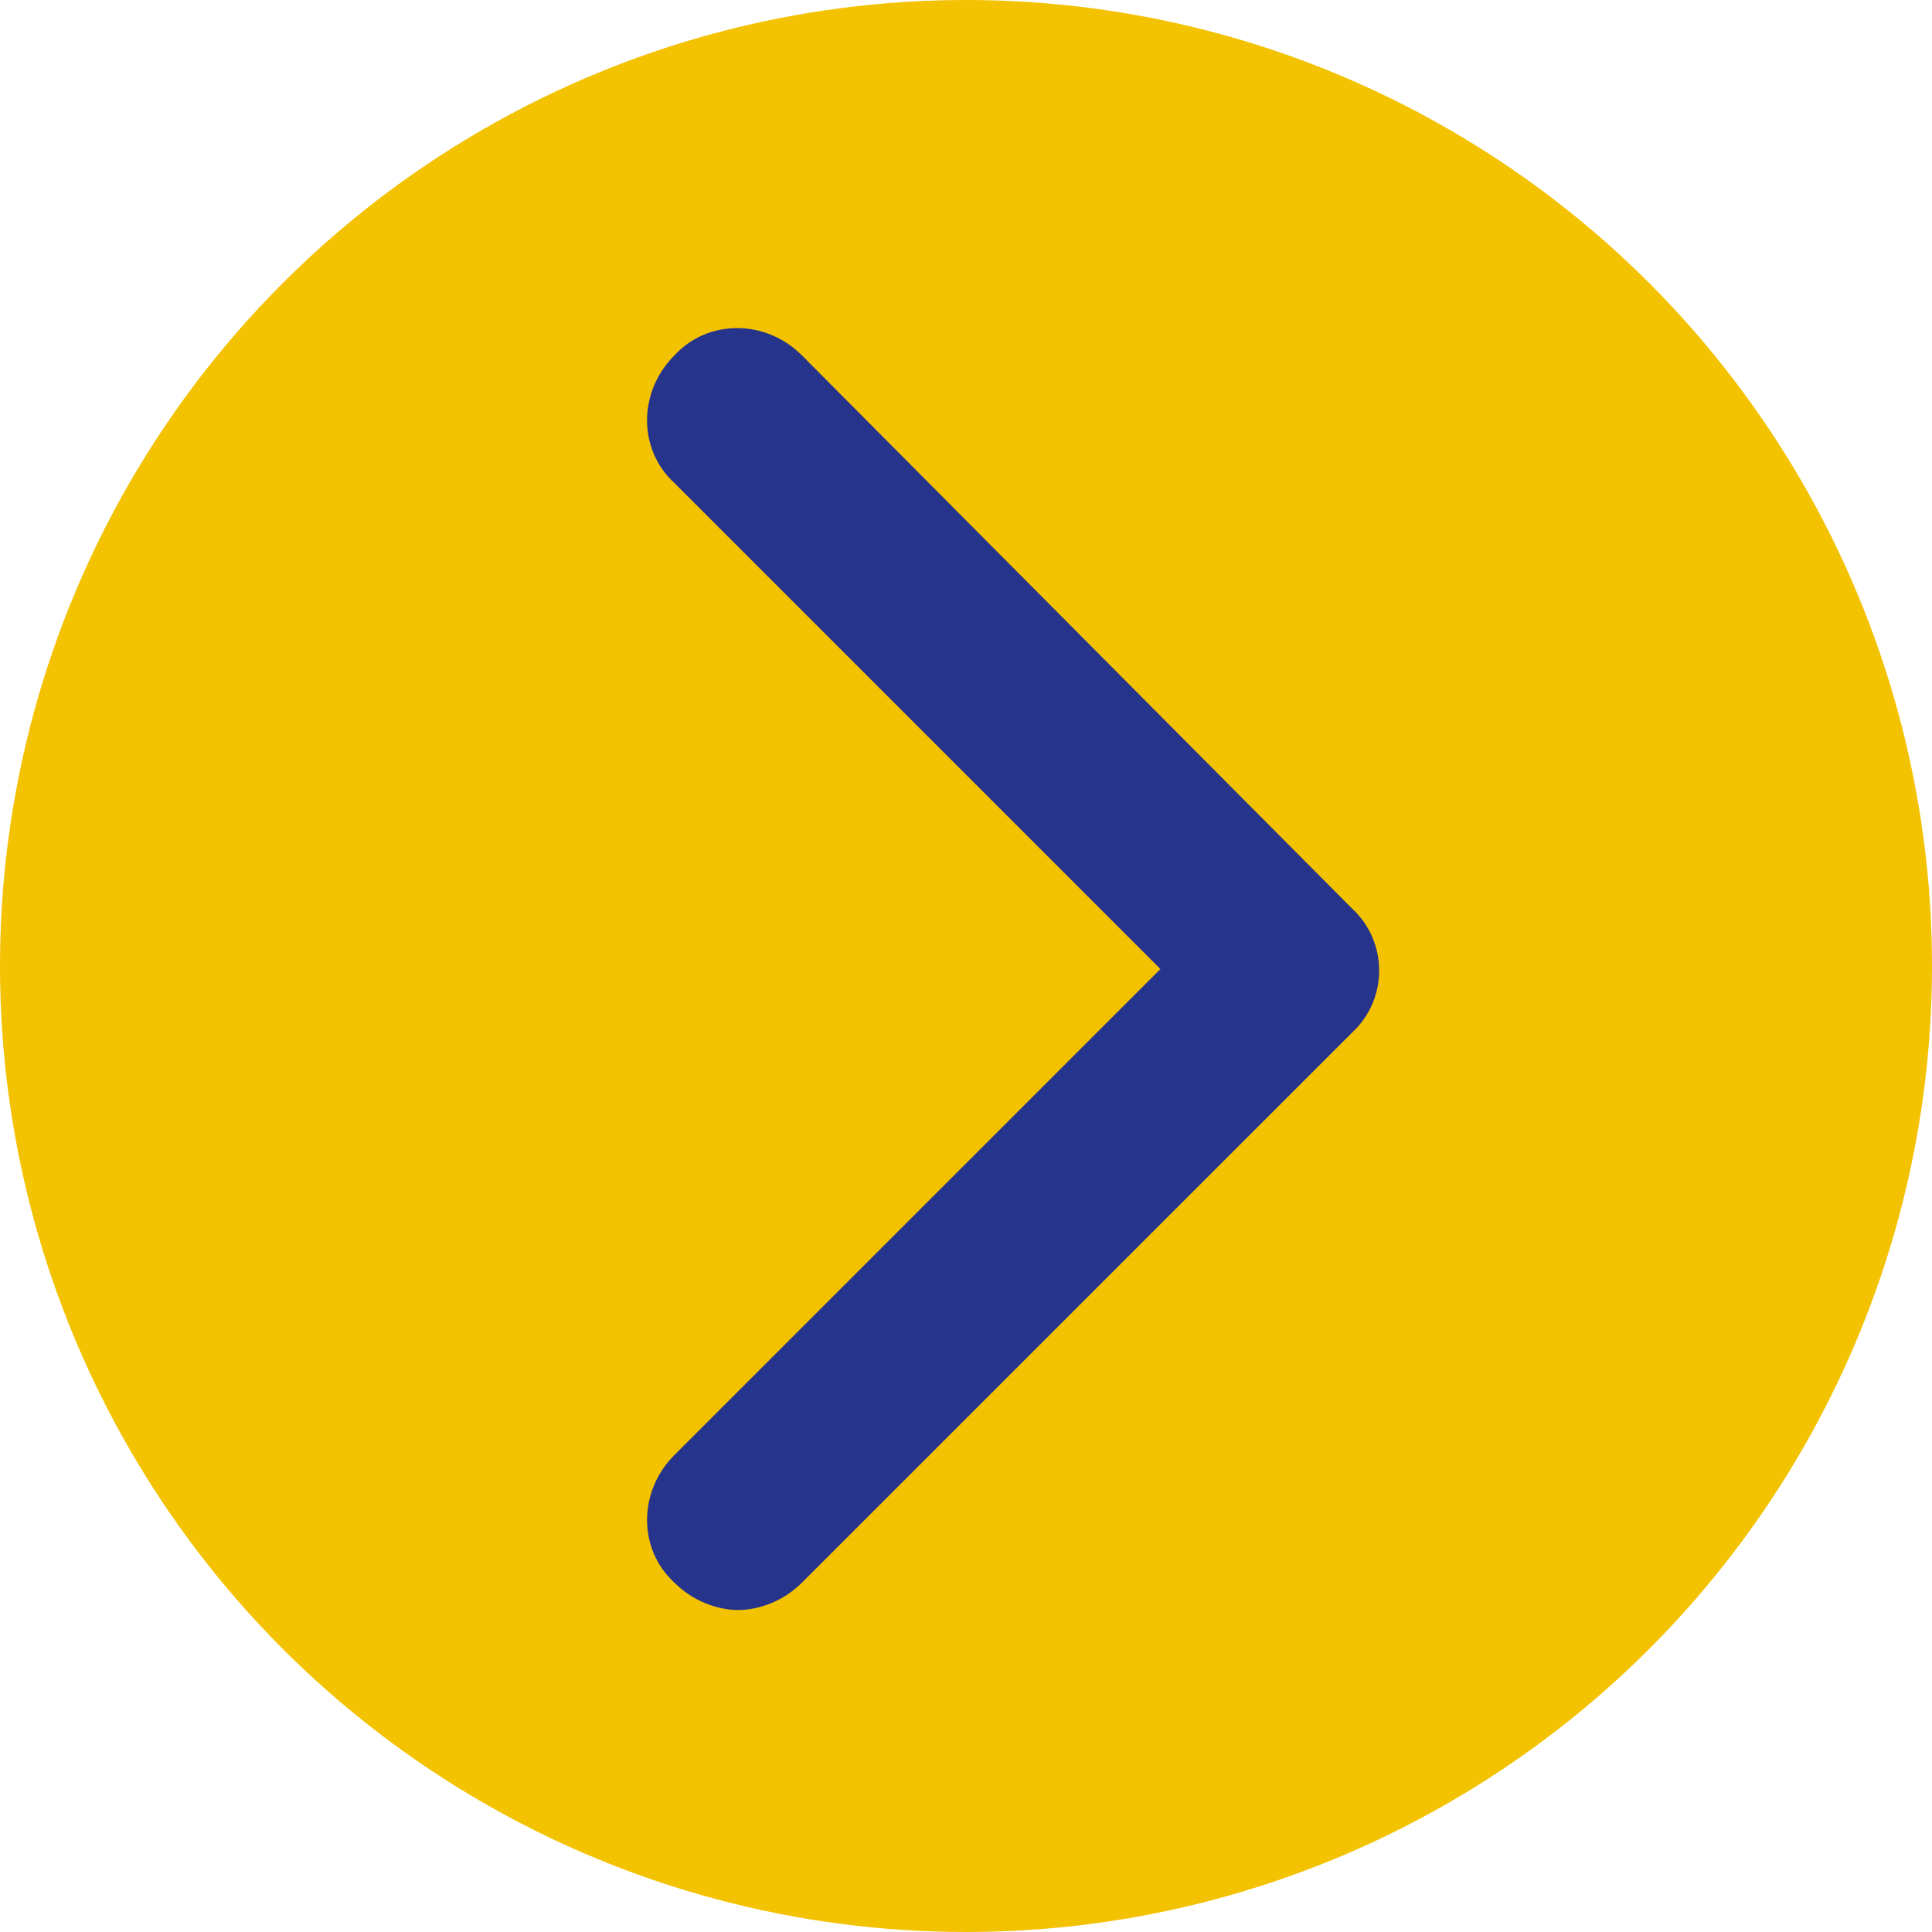 <?xml version="1.0" encoding="UTF-8"?>
<svg width="30px" height="30px" viewBox="0 0 30 30" version="1.1" xmlns="http://www.w3.org/2000/svg" xmlns:xlink="http://www.w3.org/1999/xlink">
    <title>6B782BC9-A75A-4B45-9249-2A508C87D773</title>
    <g id="Product-&amp;-Category" stroke="none" stroke-width="1" fill="none" fill-rule="evenodd">
        <g id="Product-Detail-selected---minimise" transform="translate(-707, -914)">
            <g id="arrow-next" transform="translate(707, 914)">
                <circle id="Oval" fill="#f3c200" cx="15" cy="15" r="15"></circle>
                <path d="M20.991,14.104 L12.453,5.519 C11.887,4.953 10.991,4.953 10.472,5.519 C9.906,6.085 9.906,6.981 10.472,7.5 L18.019,15.047 L10.472,22.594 C9.906,23.16 9.906,24.057 10.472,24.575 C10.755,24.858 11.132,25 11.462,25 C11.792,25 12.17,24.858 12.453,24.575 L20.991,16.038 C21.557,15.519 21.557,14.623 20.991,14.104 Z" id="Path" fill="#27348b" fill-rule="nonzero"></path>
            </g>
        </g>
    </g>
</svg>